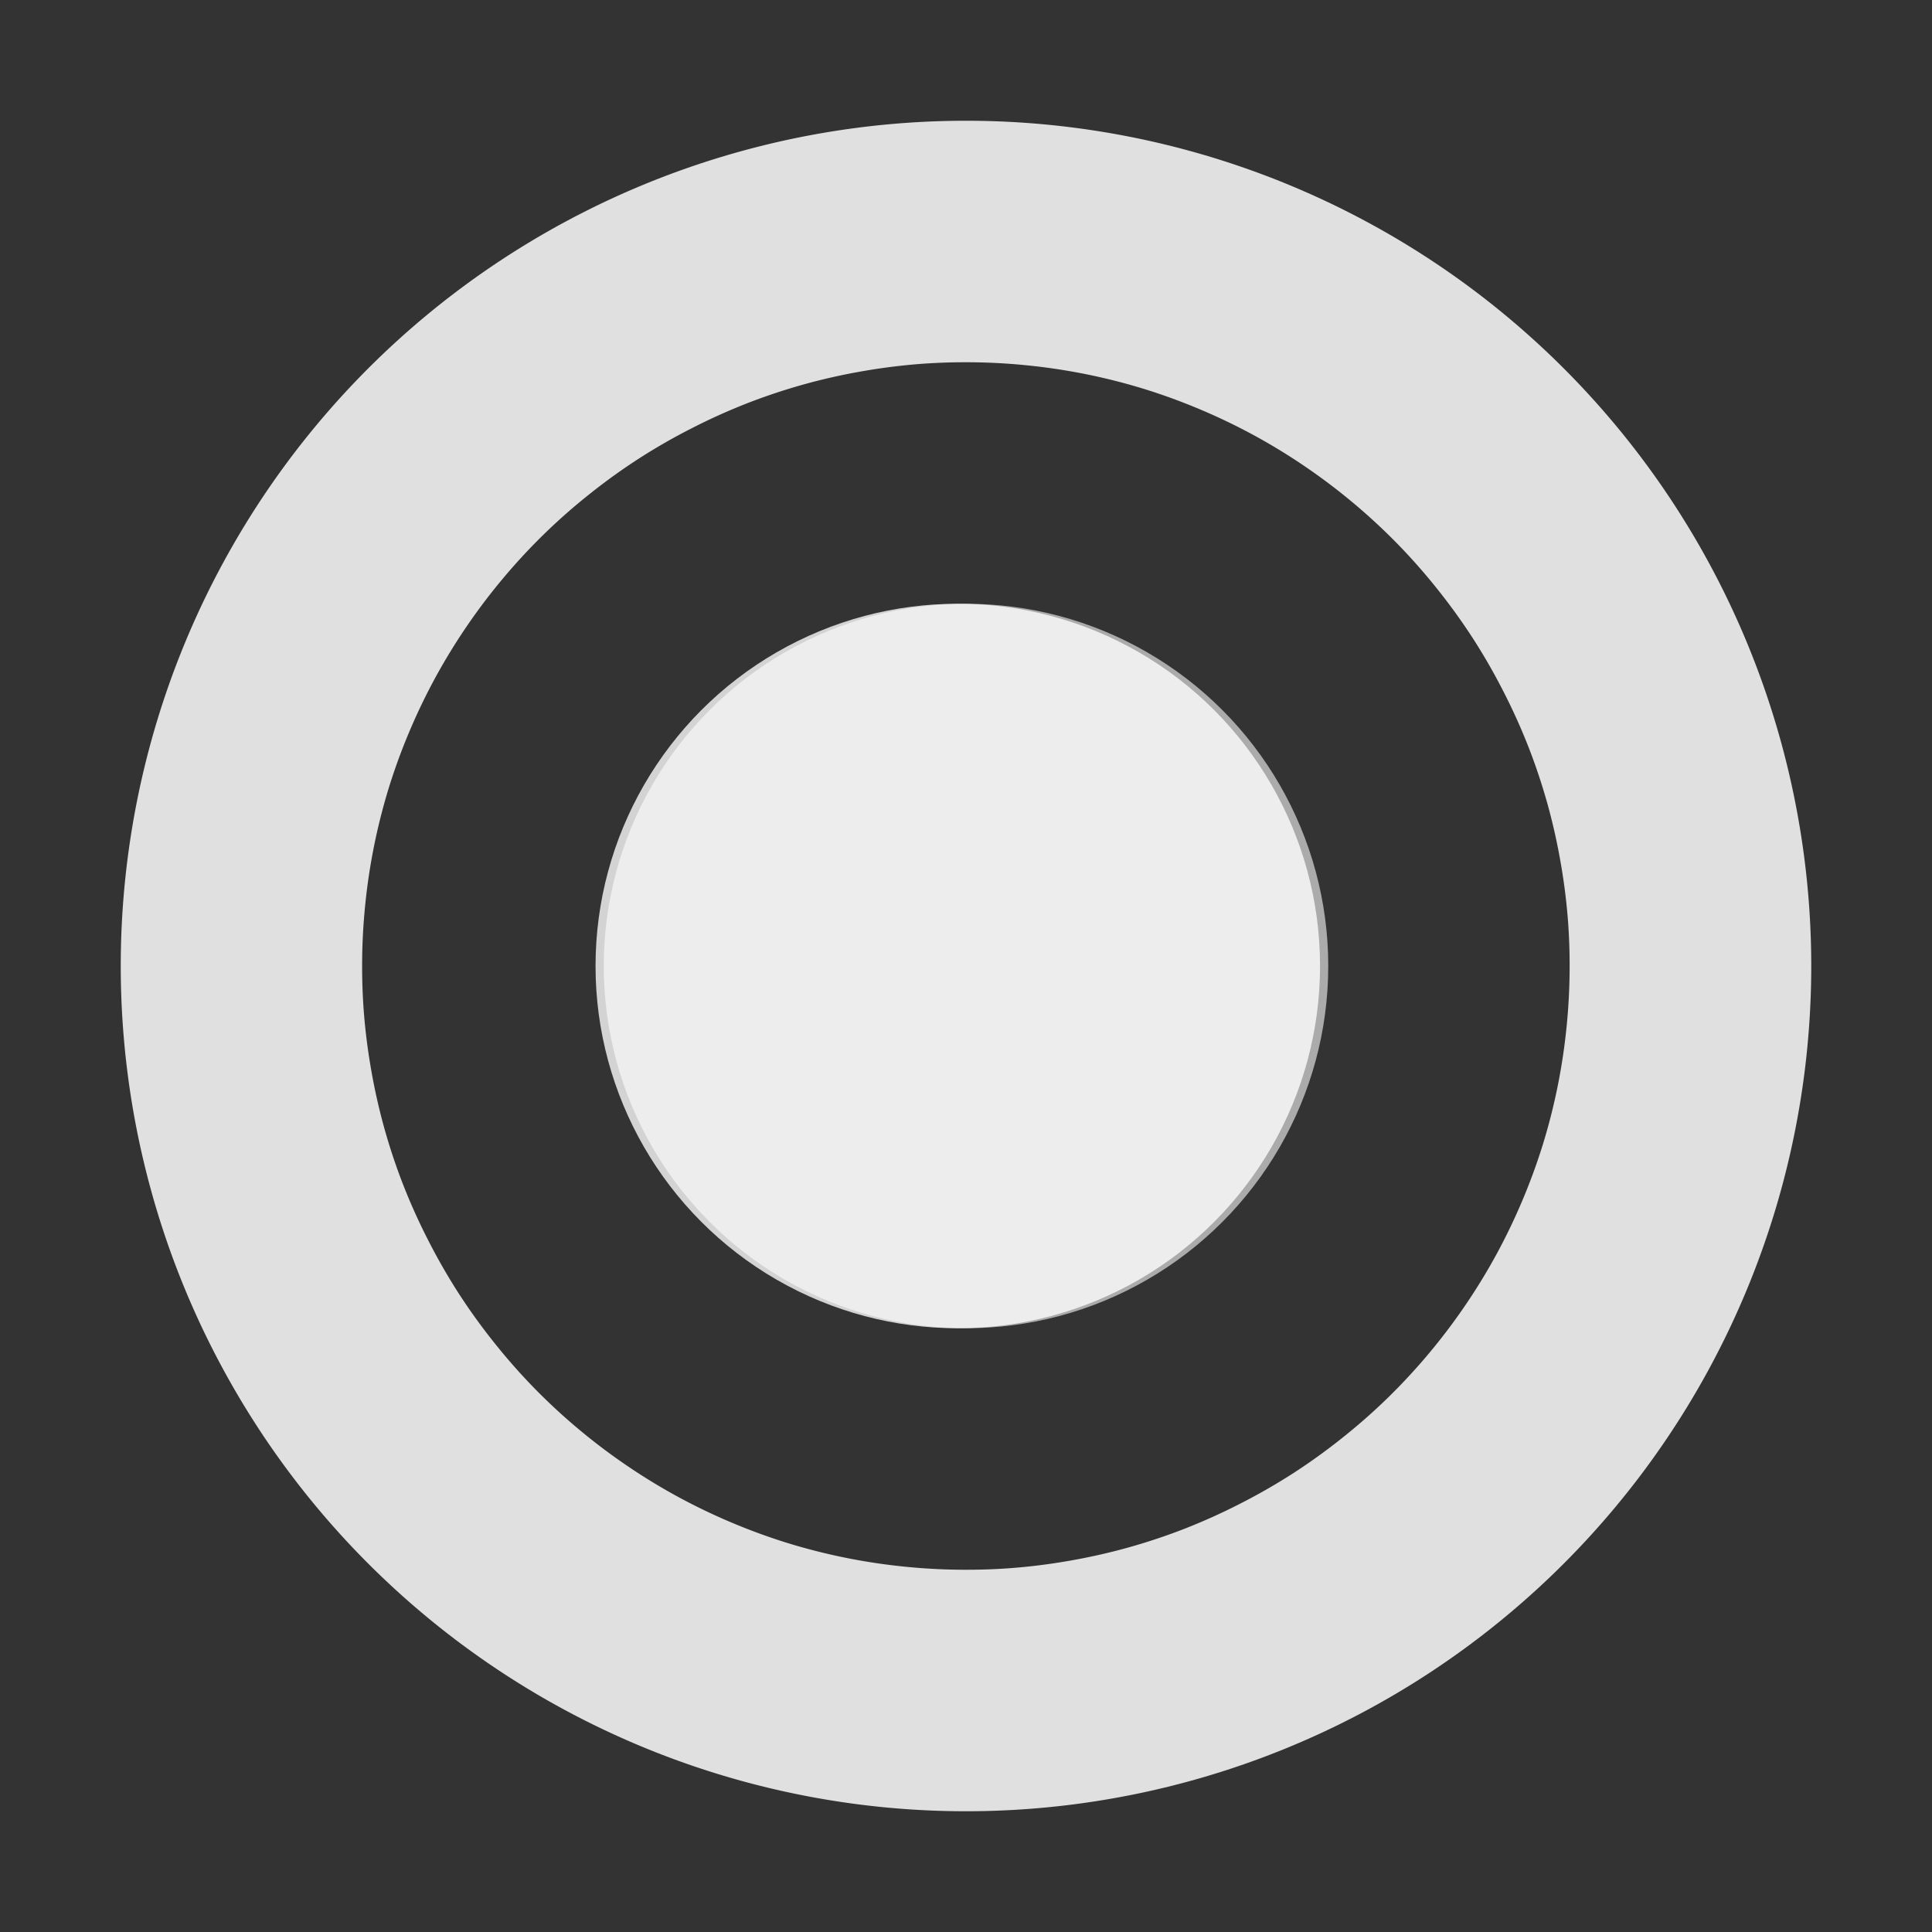 <?xml version="1.0" encoding="UTF-8" standalone="no"?>
<svg
   xmlns:dc="http://purl.org/dc/elements/1.1/"
   xmlns:cc="http://creativecommons.org/ns#"
   xmlns:rdf="http://www.w3.org/1999/02/22-rdf-syntax-ns#"
   xmlns:svg="http://www.w3.org/2000/svg"
   xmlns="http://www.w3.org/2000/svg"
   xmlns:sodipodi="http://sodipodi.sourceforge.net/DTD/sodipodi-0.dtd"
   xmlns:inkscape="http://www.inkscape.org/namespaces/inkscape"
   width="16"
   height="16"
   version="1.1"
   viewBox="0 0 16 16"
   id="svg8"
   sodipodi:docname="icon_GUI_slider_grabber_hl.svg"
   inkscape:version="0.92.3 (2405546, 2018-03-11)">
  <rect x="0" y="0" width="16" height="16" fill="#333333" stroke="none"/>
  <defs
     id="defs12" />
  <sodipodi:namedview
     pagecolor="#ffffff"
     bordercolor="#666666"
     borderopacity="1"
     objecttolerance="10"
     gridtolerance="10"
     guidetolerance="10"
     inkscape:pageopacity="0"
     inkscape:pageshadow="2"
     inkscape:window-width="944"
     inkscape:window-height="480"
     id="namedview10"
     showgrid="false"
     inkscape:zoom="14.75"
     inkscape:cx="8"
     inkscape:cy="8"
     inkscape:window-x="67"
     inkscape:window-y="27"
     inkscape:window-maximized="0"
     inkscape:current-layer="svg8" />
  <g
     transform="translate(0 -1036.4)"
     id="g6">
    <path
       transform="translate(0 1036.4)"
       d="m8 1a7 7 0 0 0 -7 7 7 7 0 0 0 7 7 7 7 0 0 0 7 -7 7 7 0 0 0 -7 -7zm0 2a5 5 0 0 1 0.5 0.025 5 5 0 0 1 0.494 0.074 5 5 0 0 1 0.484 0.123 5 5 0 0 1 0.469 0.172 5 5 0 0 1 0.449 0.217 5 5 0 0 1 0.426 0.262 5 5 0 0 1 0.398 0.303 5 5 0 0 1 0.365 0.34 5 5 0 0 1 0.33 0.377 5 5 0 0 1 0.291 0.406 5 5 0 0 1 0.248 0.434 5 5 0 0 1 0.205 0.455 5 5 0 0 1 0.158 0.475 5 5 0 0 1 0.109 0.488 5 5 0 0 1 0.061 0.496 5 5 0 0 1 0.012 0.354 5 5 0 0 1 -0.025 0.5 5 5 0 0 1 -0.074 0.494 5 5 0 0 1 -0.123 0.484 5 5 0 0 1 -0.172 0.469 5 5 0 0 1 -0.217 0.449 5 5 0 0 1 -0.262 0.426 5 5 0 0 1 -0.303 0.398 5 5 0 0 1 -0.34 0.365 5 5 0 0 1 -0.377 0.33 5 5 0 0 1 -0.406 0.291 5 5 0 0 1 -0.434 0.248 5 5 0 0 1 -0.455 0.205 5 5 0 0 1 -0.475 0.158 5 5 0 0 1 -0.488 0.109 5 5 0 0 1 -0.496 0.061 5 5 0 0 1 -0.354 0.012 5 5 0 0 1 -0.5 -0.025 5 5 0 0 1 -0.494 -0.074 5 5 0 0 1 -0.484 -0.123 5 5 0 0 1 -0.469 -0.172 5 5 0 0 1 -0.449 -0.217 5 5 0 0 1 -0.426 -0.262 5 5 0 0 1 -0.398 -0.303 5 5 0 0 1 -0.365 -0.34 5 5 0 0 1 -0.33 -0.377 5 5 0 0 1 -0.291 -0.406 5 5 0 0 1 -0.248 -0.434 5 5 0 0 1 -0.205 -0.455 5 5 0 0 1 -0.158 -0.475 5 5 0 0 1 -0.109 -0.488 5 5 0 0 1 -0.061 -0.496 5 5 0 0 1 -0.012 -0.354 5 5 0 0 1 0.025 -0.5 5 5 0 0 1 0.074 -0.494 5 5 0 0 1 0.123 -0.484 5 5 0 0 1 0.172 -0.469 5 5 0 0 1 0.217 -0.449 5 5 0 0 1 0.262 -0.426 5 5 0 0 1 0.303 -0.398 5 5 0 0 1 0.34 -0.365 5 5 0 0 1 0.377 -0.33 5 5 0 0 1 0.406 -0.291 5 5 0 0 1 0.434 -0.248 5 5 0 0 1 0.455 -0.205 5 5 0 0 1 0.475 -0.158 5 5 0 0 1 0.488 -0.109 5 5 0 0 1 0.496 -0.061 5 5 0 0 1 0.354 -0.012z"
       fill="#e0e0e0"
       id="path2" />
    <circle
       cx="8"
       cy="1044.4"
       r="3"
       fill="#fff"
       fill-opacity=".588"
       stroke-linecap="round"
       stroke-linejoin="round"
       stroke-opacity=".325"
       stroke-width="3"
       id="circle4" />
  </g>
  <g
     transform="translate(-0.068,-1036.4)"
     id="g18">
    <circle
       style="fill:#ffffff;fill-opacity:0.784;stroke-width:3;stroke-linejoin:round;stroke-opacity:0.392"
       cx="8"
       cy="1044.4"
       r="3"
       id="circle16" />
  </g>
</svg>
